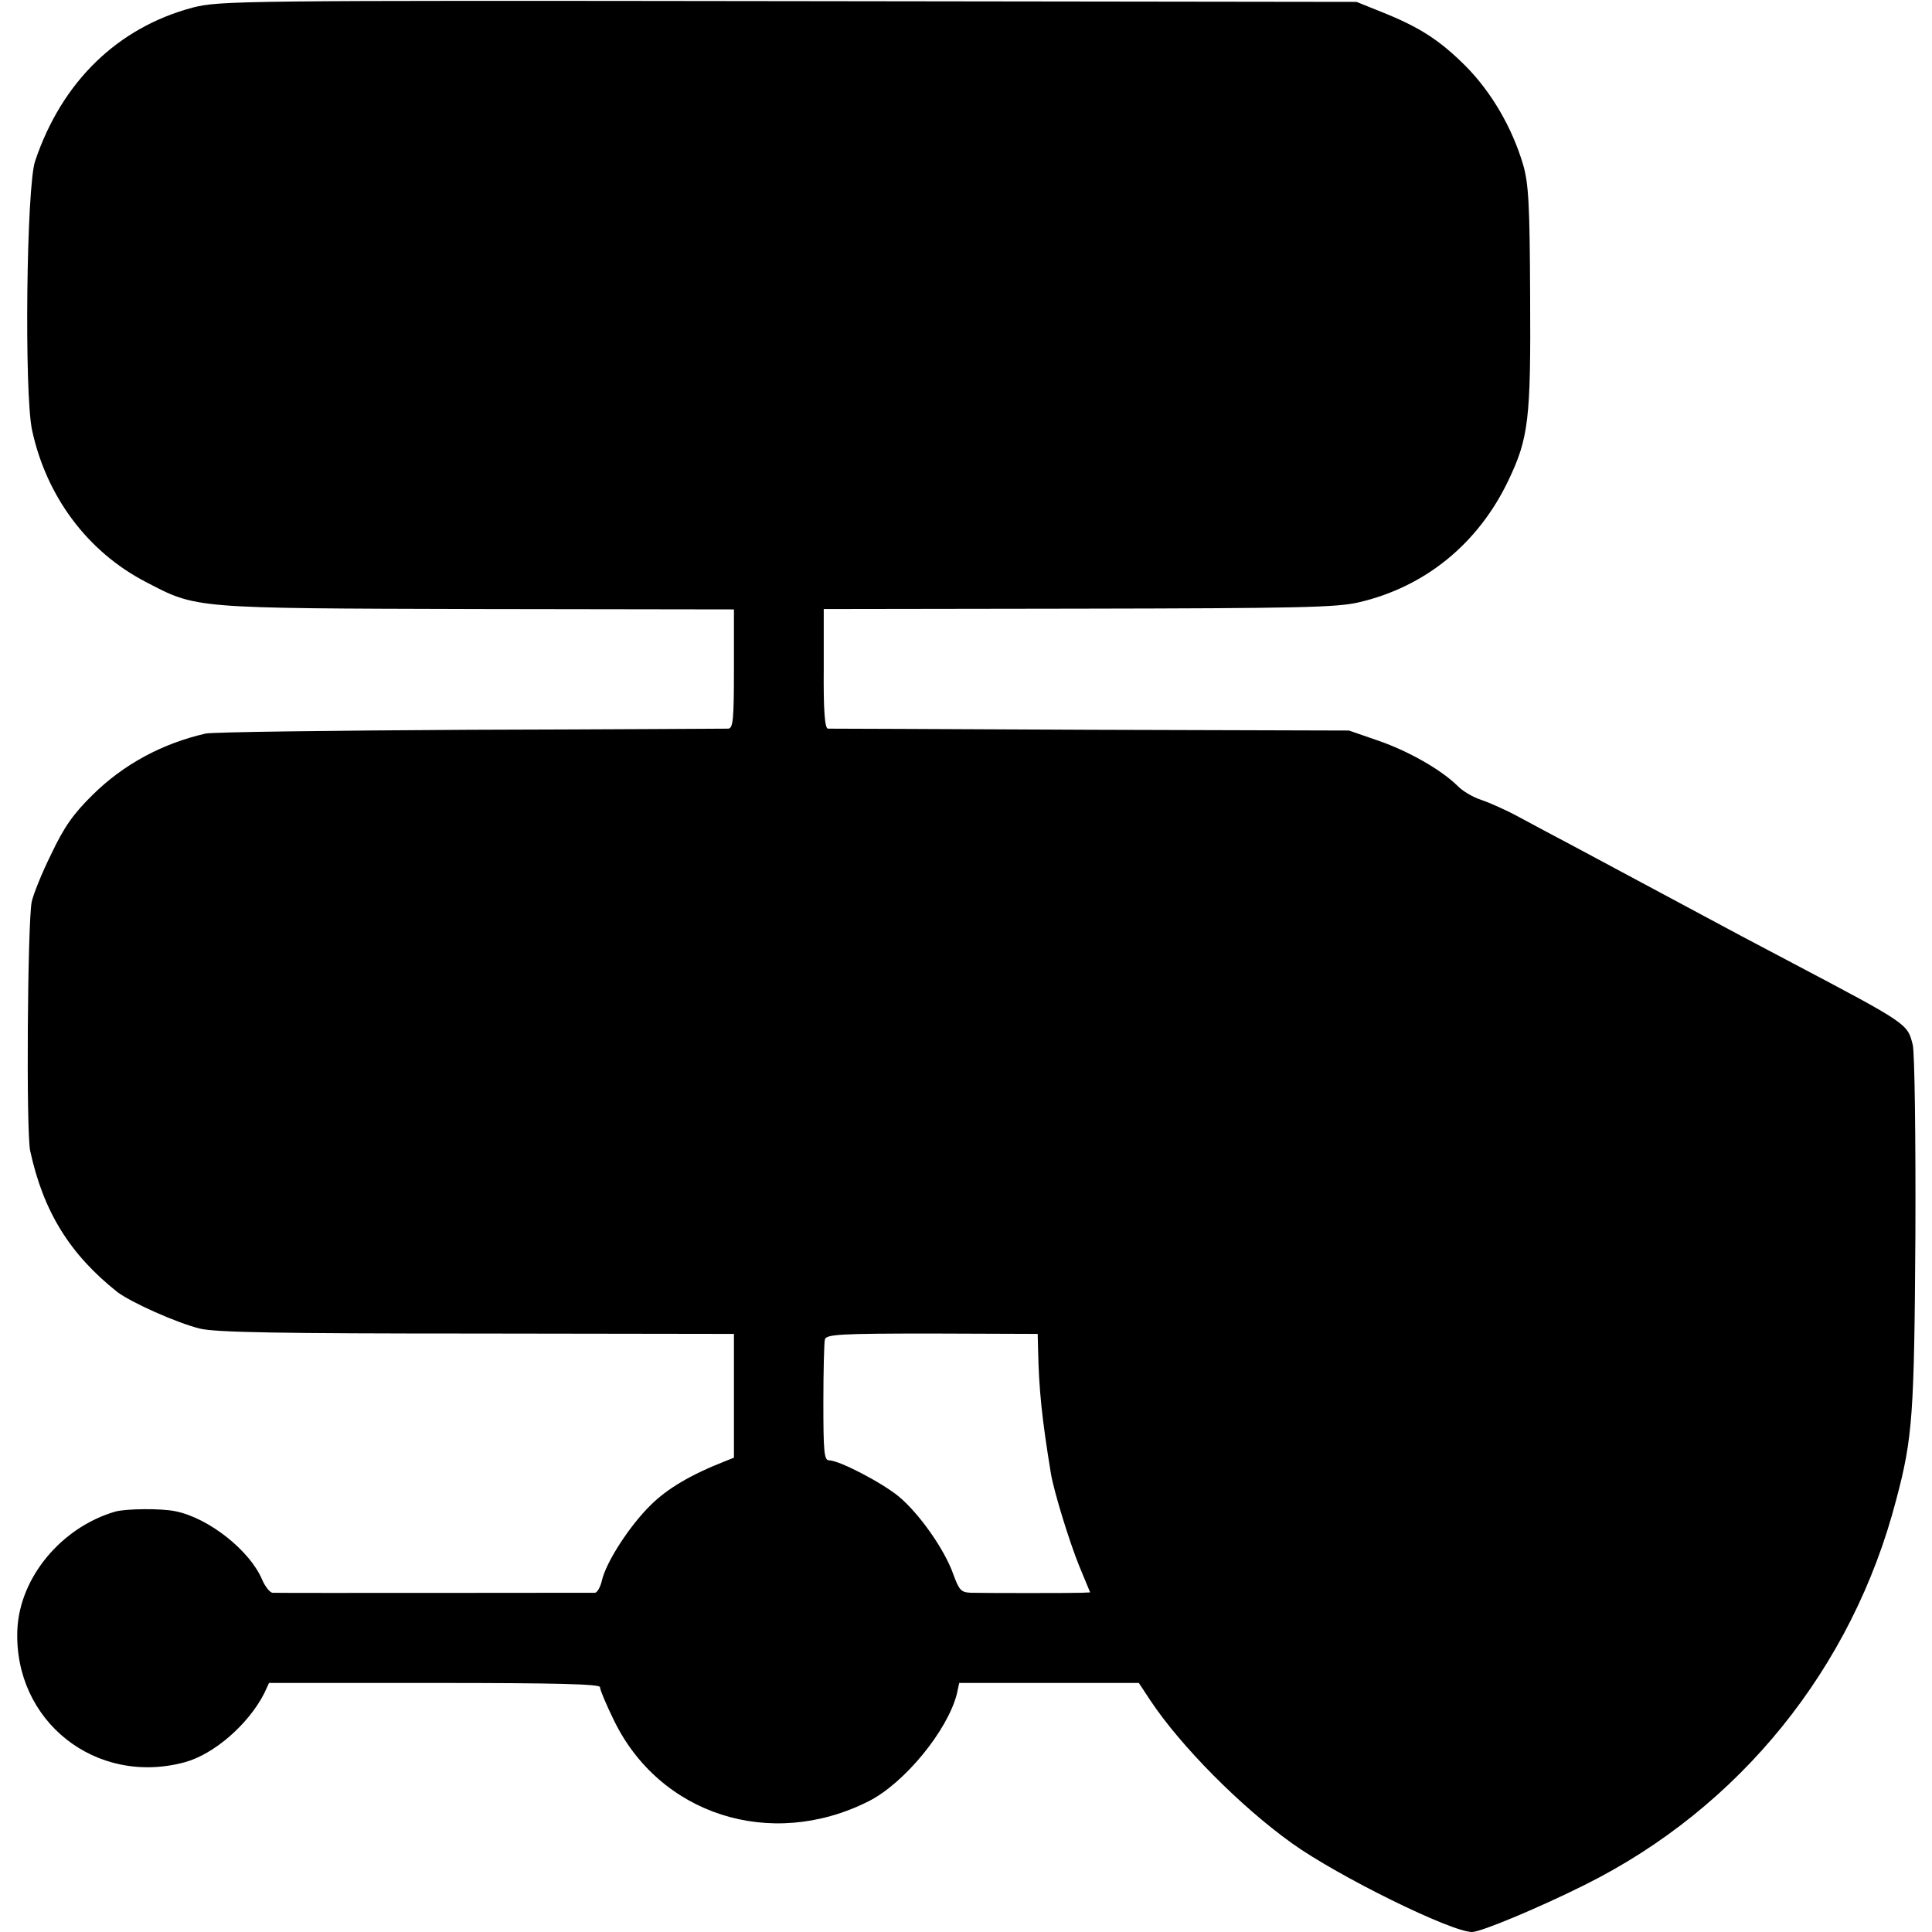 <?xml version="1.0" standalone="no"?>
<!DOCTYPE svg PUBLIC "-//W3C//DTD SVG 20010904//EN"
 "http://www.w3.org/TR/2001/REC-SVG-20010904/DTD/svg10.dtd">
<svg version="1.0" xmlns="http://www.w3.org/2000/svg"
 width="512pt" height="512pt" viewBox="0 0 512 512"
 preserveAspectRatio="xMidYMid meet">
<g transform="translate(0,512) scale(0.1,-0.1)"
fill="#000000" stroke="none">
<path d="M511 5100 c-199 -53 -347 -196 -418 -407 -23 -68 -29 -616 -8 -713
38 -176 147 -322 301 -402 136 -71 121 -70 879 -72 l680 -1 0 -157 c0 -134 -2
-158 -15 -159 -8 0 -316 -2 -685 -3 -369 -2 -683 -6 -700 -10 -114 -26 -217
-81 -299 -162 -51 -50 -76 -85 -110 -157 -25 -50 -48 -108 -52 -127 -11 -55
-15 -610 -4 -660 35 -161 105 -274 231 -374 37 -28 158 -82 219 -97 42 -10
211 -13 735 -13 l680 -1 0 -164 0 -164 -25 -10 c-89 -35 -152 -72 -196 -116
-56 -55 -118 -151 -129 -200 -4 -17 -12 -31 -18 -32 -18 0 -840 -1 -855 0 -7
1 -19 16 -27 34 -32 77 -141 164 -230 182 -37 8 -132 7 -160 -1 -143 -42 -253
-175 -259 -313 -10 -242 208 -415 444 -351 77 21 168 100 210 182 l13 28 439
0 c322 0 438 -3 438 -11 0 -7 16 -45 36 -86 121 -252 416 -347 675 -217 96 48
211 189 235 286 l6 28 238 0 238 0 31 -47 c80 -120 238 -280 375 -378 123 -88
422 -235 477 -235 24 0 179 65 299 125 410 204 709 574 825 1020 44 165 48
227 51 705 1 256 -2 481 -7 501 -14 56 -12 55 -319 217 -84 44 -180 95 -295
157 -86 46 -177 95 -280 150 -49 26 -117 62 -150 80 -33 18 -78 38 -99 45 -22
7 -51 24 -64 38 -43 42 -128 91 -209 119 l-78 27 -685 2 c-377 2 -690 3 -696
3 -8 1 -12 47 -11 159 l0 158 676 1 c581 1 685 3 743 17 175 41 315 155 395
322 54 113 60 162 58 488 -1 246 -4 300 -19 351 -29 97 -83 190 -151 259 -70
70 -123 104 -223 144 l-67 27 -1505 2 c-1461 2 -1507 1 -1579 -17z m2240
-3555 c2 -105 10 -184 34 -330 8 -48 49 -181 75 -245 l29 -70 -22 -1 c-27 -1
-251 -1 -293 0 -27 1 -32 6 -48 50 -23 65 -90 160 -144 205 -45 37 -158 96
-185 96 -13 0 -15 23 -15 153 0 83 2 159 4 167 3 14 40 16 284 16 l280 -1 1
-40z"/>
</g>
</svg>
